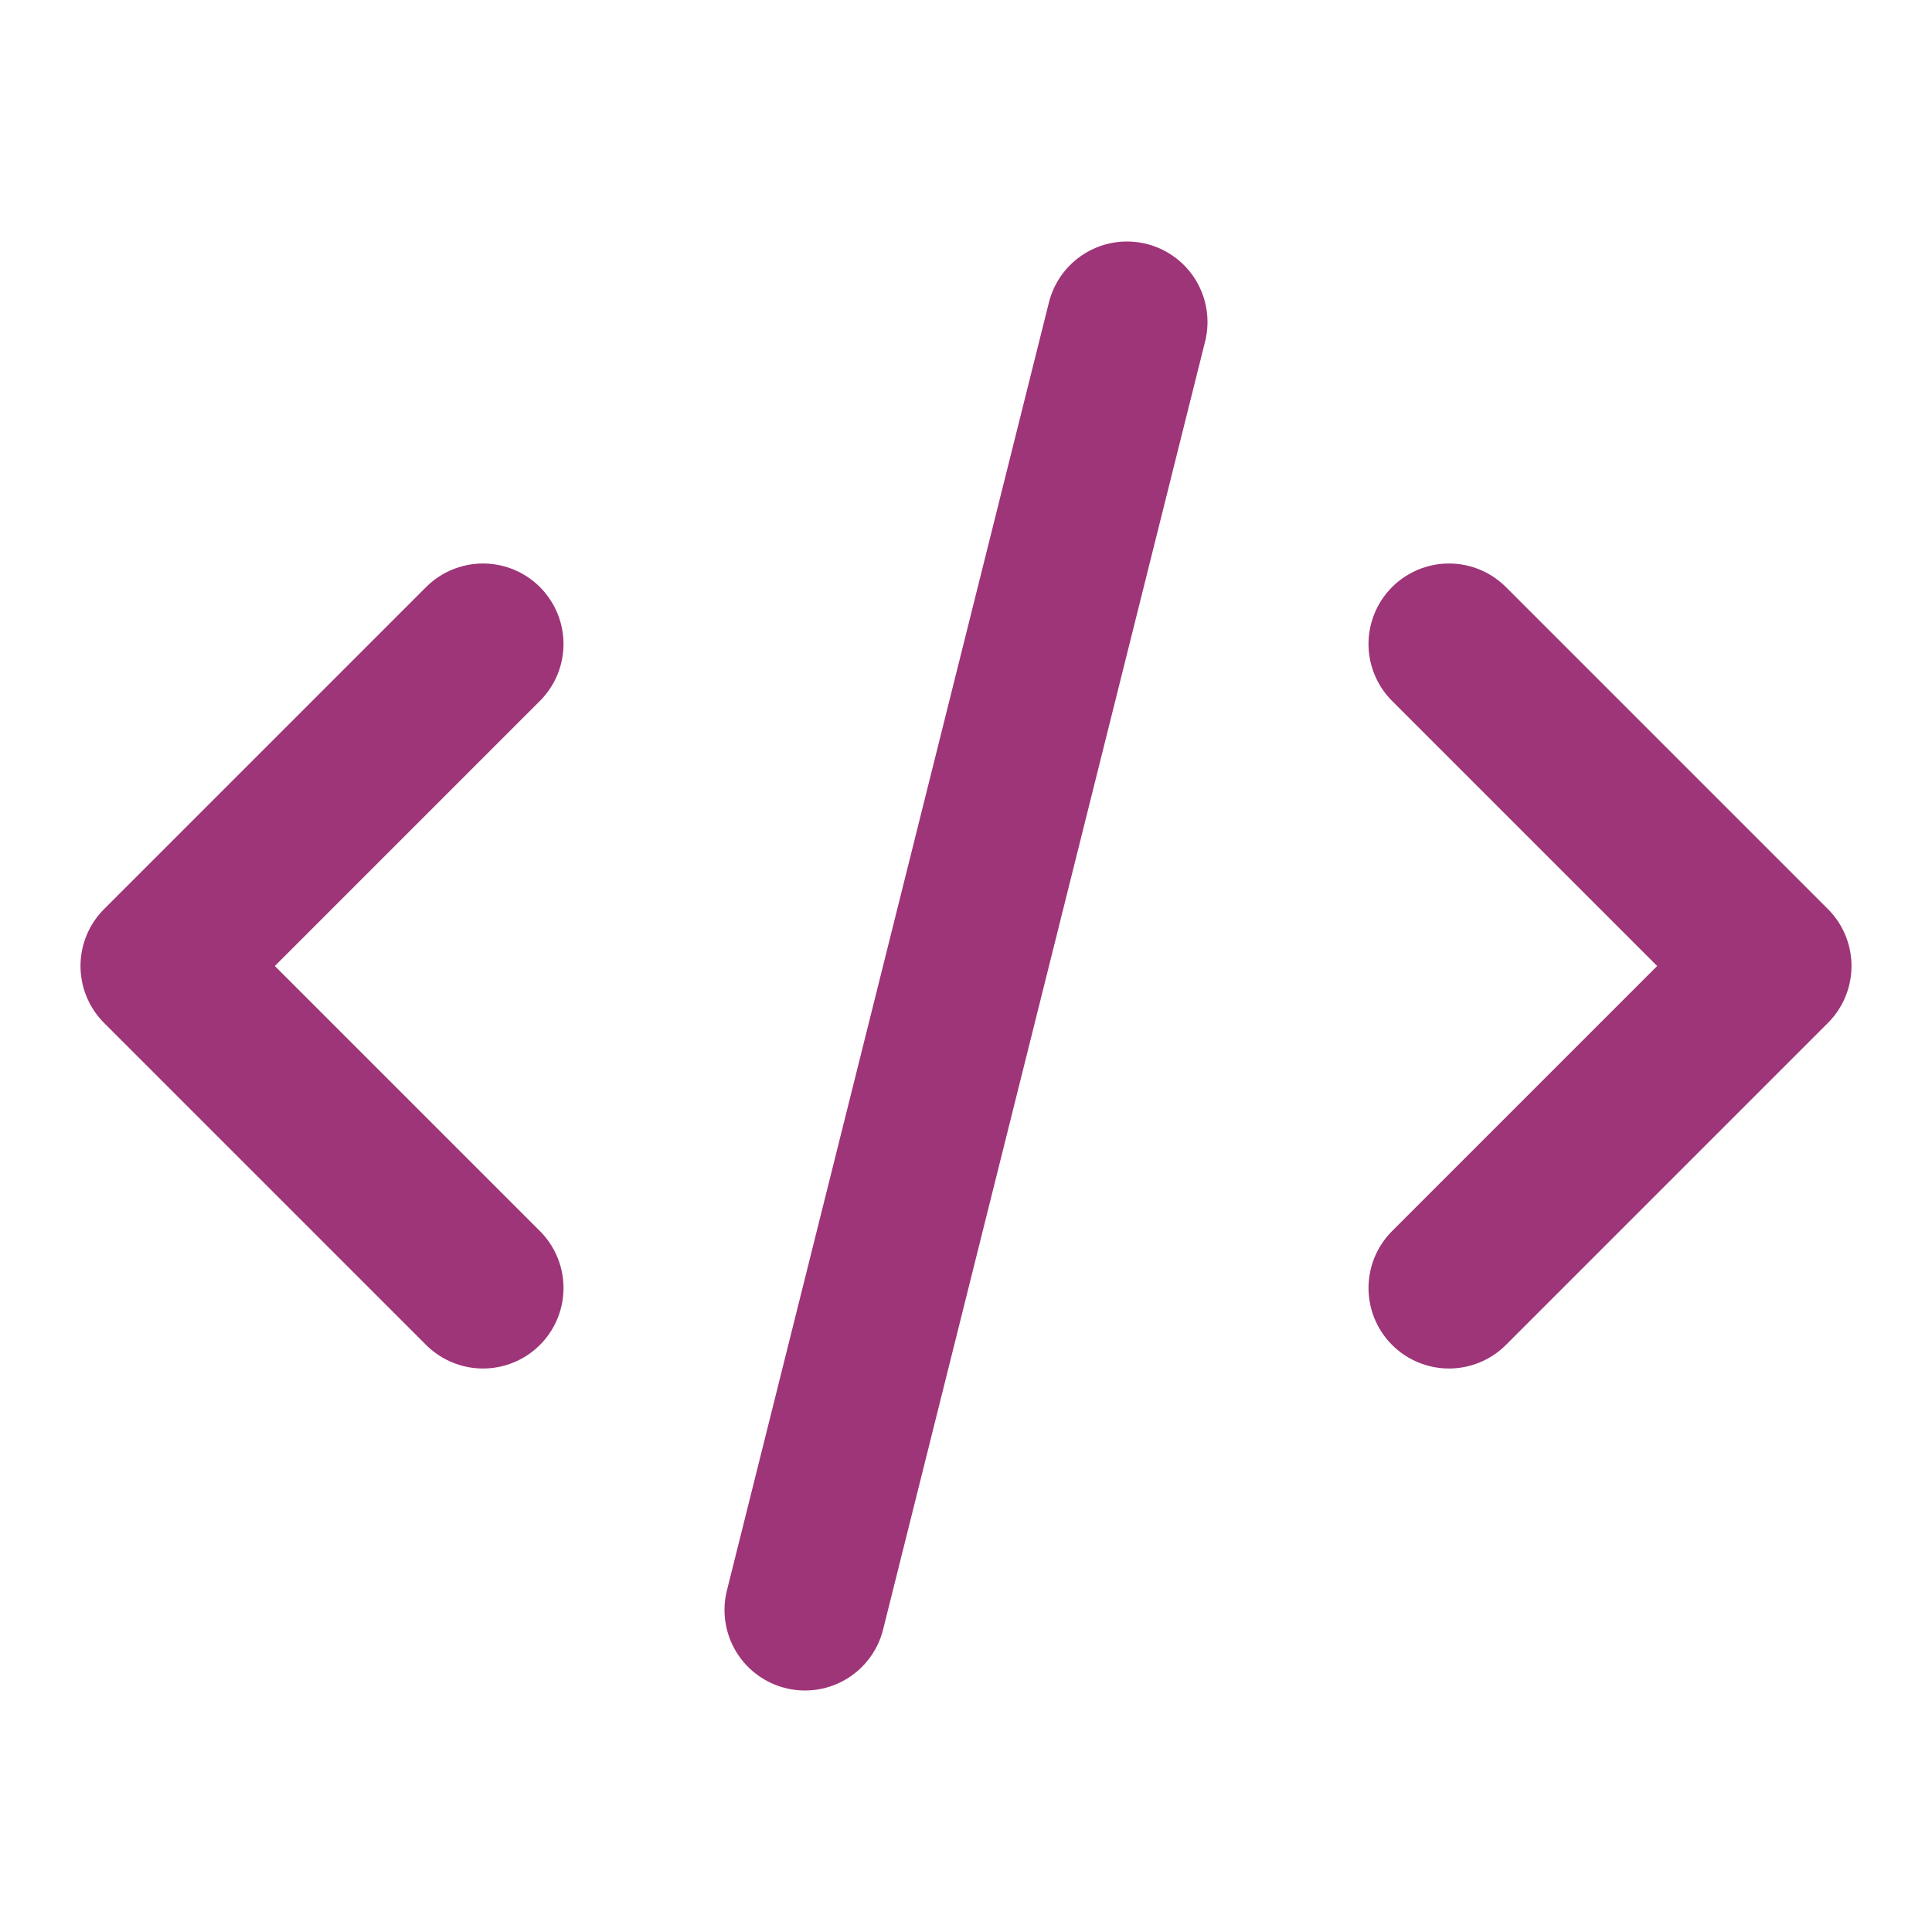 <svg xmlns="http://www.w3.org/2000/svg" fill="none" viewBox="0 0 24 24" stroke="currentColor" color="#9E3578">
  <path stroke-linecap="round" stroke-linejoin="round" stroke-width="2" d="M10 20l4-16m4 4l4 4-4 4M6 16l-4-4 4-4" />
</svg>